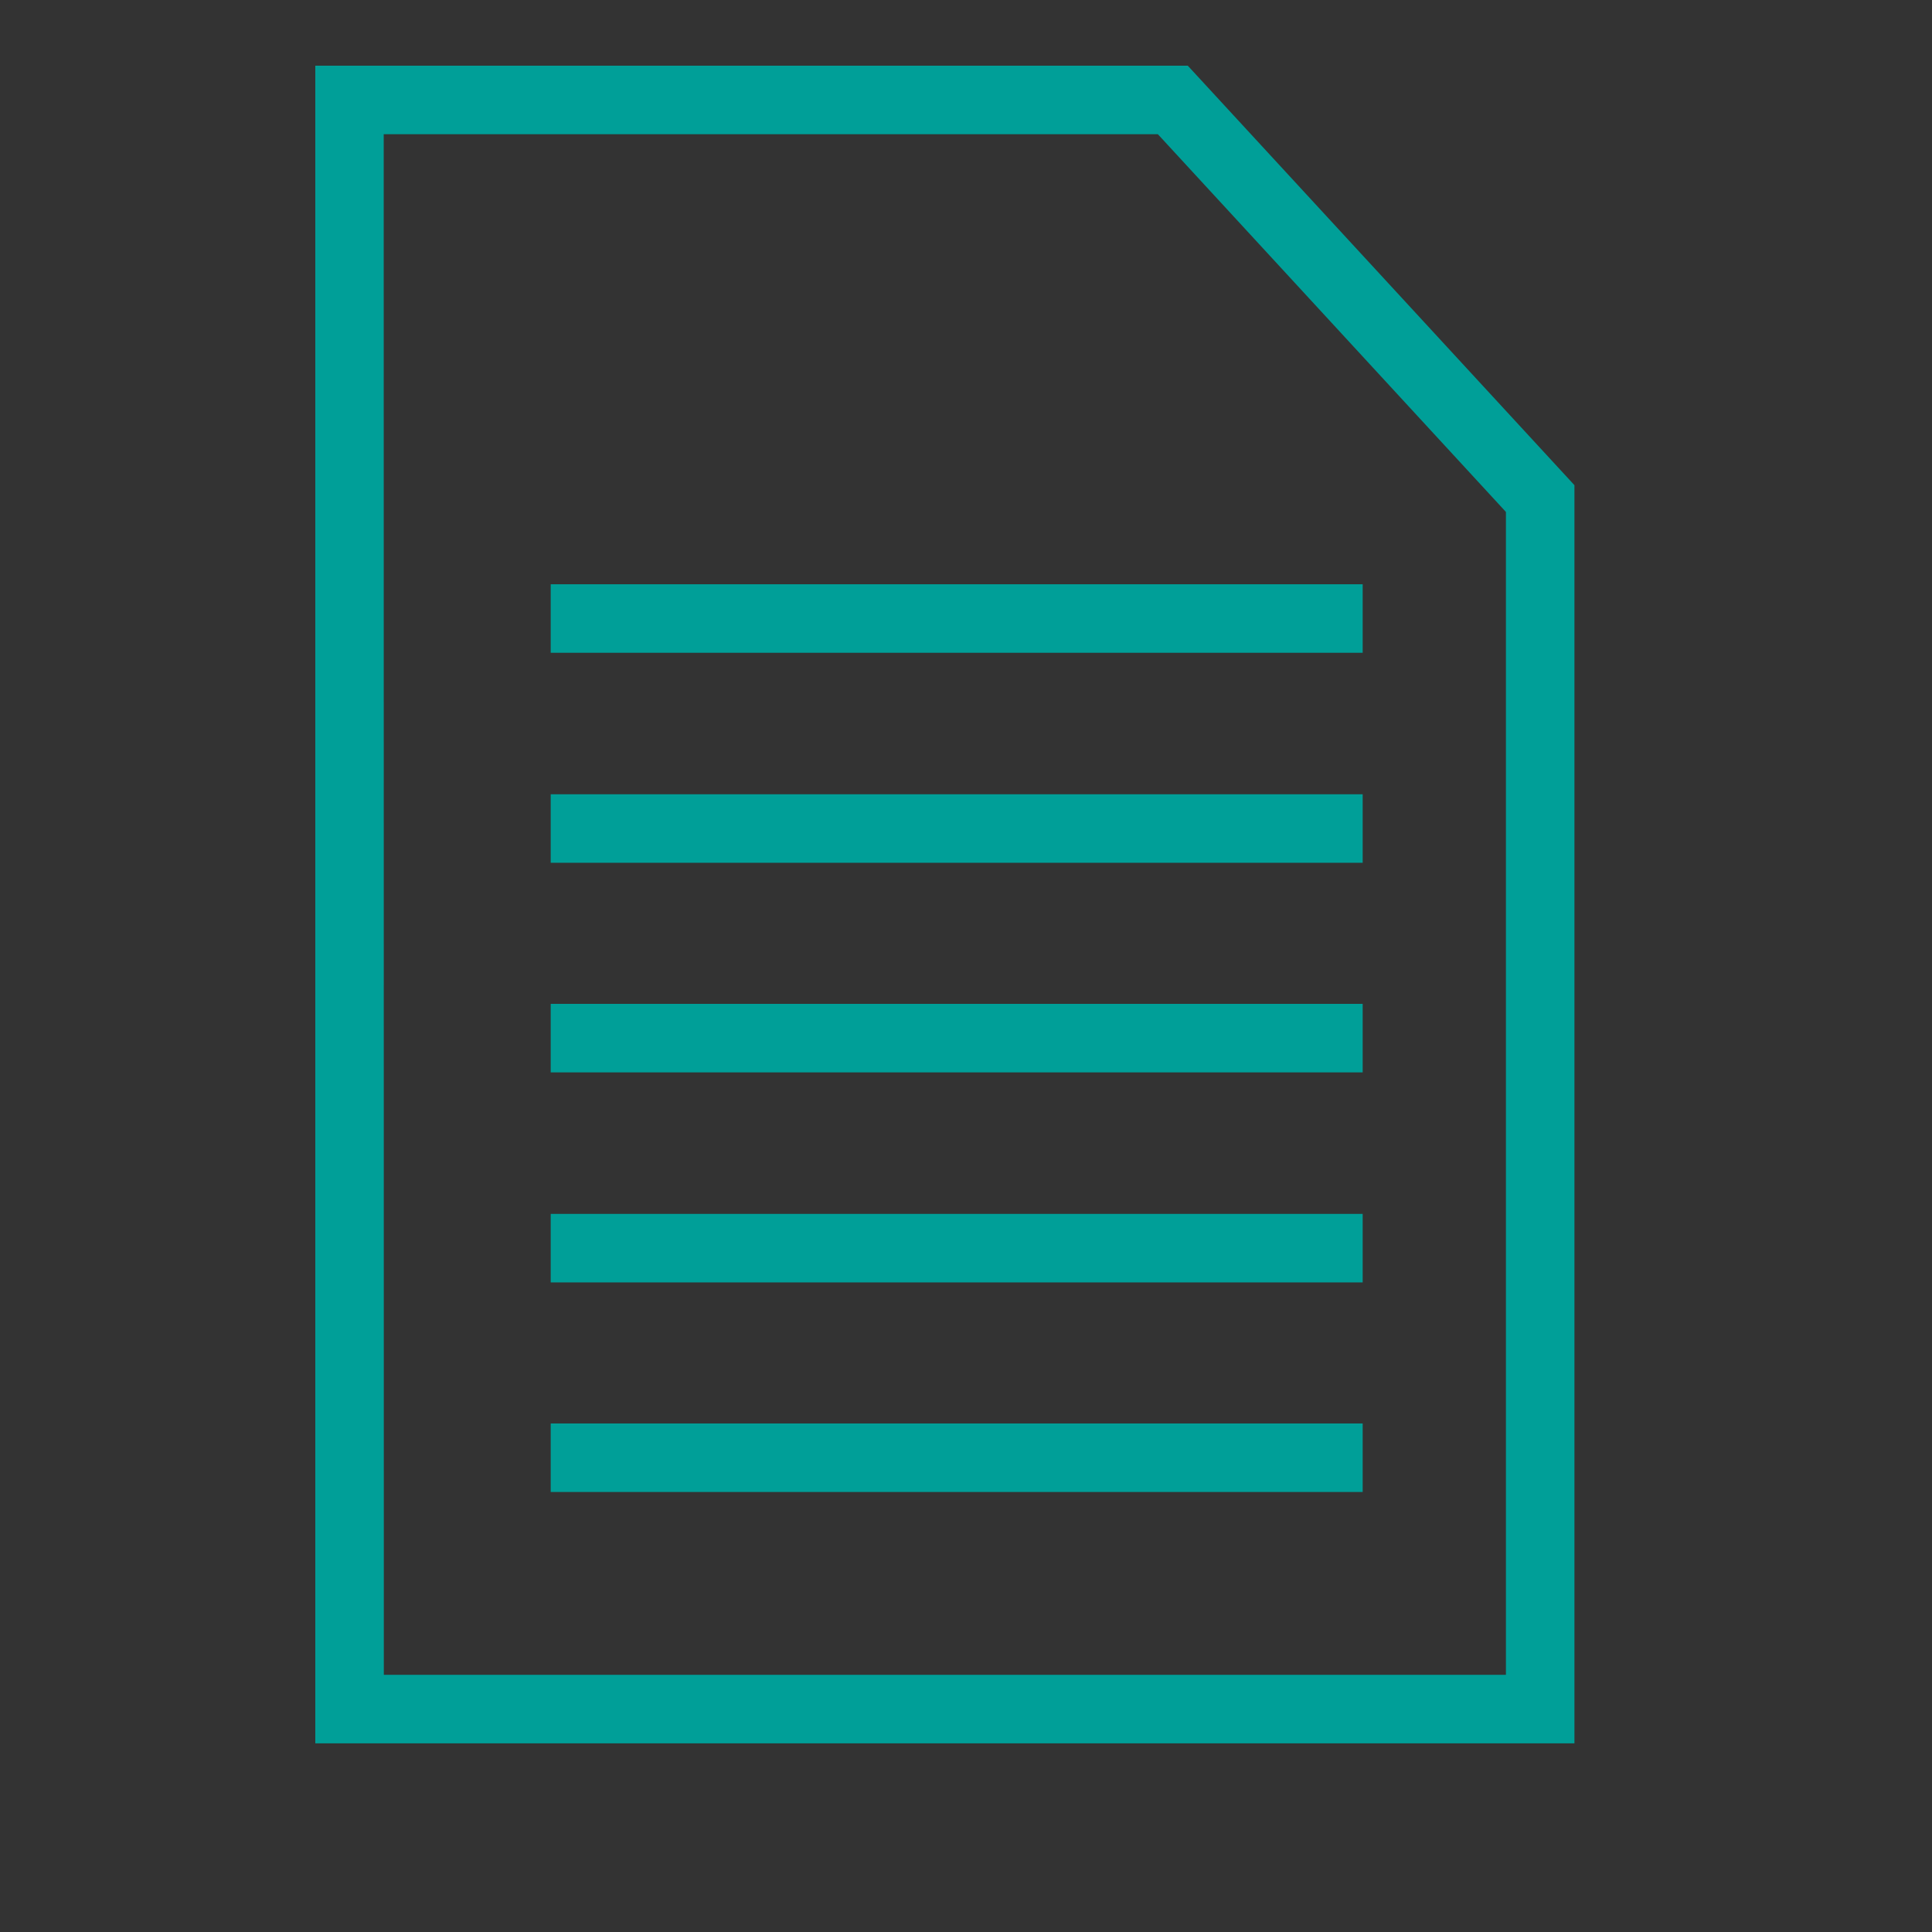 <?xml version="1.0" encoding="UTF-8"?> <svg xmlns:inkscape="http://www.inkscape.org/namespaces/inkscape" xmlns:sodipodi="http://sodipodi.sourceforge.net/DTD/sodipodi-0.dtd" xmlns="http://www.w3.org/2000/svg" xmlns:svg="http://www.w3.org/2000/svg" viewBox="0 0 676.66 676.66" version="1.1" id="svg15" sodipodi:docname="foglio-illustrativo-equiflora-intantis.svg" inkscape:version="1.3.2 (091e20e, 2023-11-25)"><rect x="0" y="0" width="676.66" height="676.66" fill="#333333" stroke="none"/><defs id="defs5" fill="#009f98"><style id="style1">.cls-1,.cls-11,.cls-8{fill:none;}.cls-2{isolation:isolate;}.cls-3{fill:#009f98;}.cls-4{clip-path:url(#clip-path);}.cls-11,.cls-5,.cls-7{mix-blend-mode:multiply;}.cls-5{fill:url(#Sfumatura_senza_nome_3);}.cls-6{clip-path:url(#clip-path-3);}.cls-7{fill:url(#Sfumatura_senza_nome_8);}.cls-8{stroke:#fff;stroke-linecap:round;stroke-linejoin:round;stroke-width:3.21px;opacity:0.9;}.cls-9{opacity:0.6;}.cls-10{fill:#fff;}</style><clipPath id="clip-path" fill="#009f98"><rect class="cls-1" x="808.21" y="-2689.24" width="1509.21" height="1621.22" transform="translate(3125.62 -3757.26) rotate(-180)" id="rect1" fill="#009f98"></rect></clipPath><radialGradient id="Sfumatura_senza_nome_3" cx="-6689.95" cy="-5194.96" r="409.39" gradientTransform="translate(-19243.39 -16652.92) rotate(180) scale(3 3)" gradientUnits="userSpaceOnUse" fill="#009f98"><stop offset="0" stop-color="#009f98" id="stop1" fill="#009f98"></stop><stop offset="0.61" stop-color="#009f98" stop-opacity="0.38" id="stop2" fill="#009f98"></stop><stop offset="1" stop-color="#009f98" stop-opacity="0" id="stop3" fill="#009f98"></stop></radialGradient><clipPath id="clip-path-3" fill="#009f98"><rect class="cls-1" x="813.21" y="-813.18" width="1540.42" height="1654.75" transform="translate(3166.83 28.39) rotate(-180)" id="rect3" fill="#009f98"></rect></clipPath><radialGradient id="Sfumatura_senza_nome_8" cx="-7369.58" cy="-5427.47" r="742.49" gradientTransform="translate(-11617.83 -8328) rotate(180) scale(1.69 1.69)" gradientUnits="userSpaceOnUse" fill="#009f98"><stop offset="0" stop-color="#009f98" id="stop4" fill="#009f98"></stop><stop offset="1" stop-color="#fefefe" id="stop5" fill="#009f98"></stop></radialGradient></defs><title id="title5">Icone Sito Laevolac</title><g class="cls-2" id="g15"><g id="Capa_1" data-name="Capa 1"><path class="cls-3" d="M551.43,610.58h-441V23H416L551.43,169.93Zm-417-24h393V179.3L405.52,47H134.39Z" id="path5" style="fill:#009f98;fill-opacity:1"></path><rect class="cls-3" x="192.88" y="204.63" width="284.38" height="24" id="rect5" style="fill:#009f98;fill-opacity:1"></rect><rect class="cls-3" x="192.88" y="278.18" width="284.38" height="24" id="rect6" style="fill:#009f98;fill-opacity:1"></rect><rect class="cls-3" x="192.88" y="351.59" width="284.38" height="24" id="rect7" style="fill:#009f98;fill-opacity:1"></rect><rect class="cls-3" x="192.88" y="425.15" width="284.38" height="24" id="rect8" style="fill:#009f98;fill-opacity:1"></rect><rect class="cls-3" x="192.88" y="498.55" width="284.38" height="24" id="rect9" style="fill:#009f98;fill-opacity:1"></rect><g class="cls-4" clip-path="url(#clip-path)" id="g10"><g class="cls-4" clip-path="url(#clip-path)" id="g9"><circle class="cls-5" cx="807.84" cy="-1082.5" r="1227.02" id="circle9" fill="#009f98"></circle></g></g><g class="cls-6" clip-path="url(#clip-path-3)" id="g14"><g class="cls-6" clip-path="url(#clip-path-3)" id="g11"><circle class="cls-7" cx="812.83" cy="826.79" r="1252.4" id="circle10" fill="#009f98"></circle></g><polyline class="cls-8" points="5.19 456.7 60.69 512.21 118.38 454.52" id="polyline11" fill="#009f98"></polyline><path class="cls-8" d="M59.31,483.37A175.56,175.56,0,0,1,234.86,307.81H812.78" id="path11" fill="#009f98"></path><g class="cls-9" id="g12"><path class="cls-10" d="M1376.4,485.47c158.63,36.85,277.67,180.28,280.93,352,0,4.6.17,9.15,0,13.78-7.22,199.9-176,354.63-372.41,354.63H952.06c138.85,47.41,239.17,181.17,239.17,338.32v216c0,27.81-22.13,50.35-49.44,50.35s-49.44-22.54-49.44-50.35v-216c0-141.4-112.54-256-251.37-256H231.69c-55.69,0-99.73-51.91-87.9-110.72,8.6-42.77,47.63-72.28,90.49-72.28H1295.83c145,0,262.68-120.13,262.7-267.72h0c-3.78-144.31-120-260.54-262.63-260.54H234.34c-42.87,0-81.89-29.5-90.51-72.27C132,445.89,176.05,394,231.75,394H1288.2c136.79,0,256.57-103.18,269.38-241.91,14.69-159.16-108.37-293.49-261.69-293.49H970.73c-43.28,0-78.35-35.74-78.35-79.81V-394.11c0-27.81,22.13-50.35,49.43-50.35s49.44,22.54,49.44,50.35v152H1285c196.4,0,365.17,154.72,372.37,354.62C1663.91,293.47,1541.44,447.12,1376.4,485.47Z" id="path12" fill="#009f98"></path></g><g class="cls-9" id="g13"><path class="cls-10" d="M1295.89,34.76c55.71,0,99.75,51.91,87.91,110.72-8.6,42.79-47.62,72.27-90.49,72.27H239.45C102.64,217.75-17.11,321-29.93,459.67-44.63,618.84,78.44,753.18,231.75,753.18H1293.31c42.87,0,81.89,29.49,90.49,72.29a97.36,97.36,0,0,1,1.61,12h0a94.79,94.79,0,0,1-1.7,19.23c-8.6,42.78-47.65,72.28-90.51,72.28H231.69C78.39,929-44.68,1063.35-30,1222.51c12.82,138.71,132.57,241.91,269.37,241.91H841c43.28,0,78.36,35.73,78.36,79.81v216c0,27.81-22.14,50.35-49.44,50.35s-49.44-22.54-49.44-50.35V1565.12H242.57c-196.41,0-365.18-154.75-372.37-354.65-6.5-181,116-334.65,281.05-373h-25.6c-151.9-47.58-261.57-194.33-255.38-365.82,7.19-199.88,176-354.62,372.36-354.62h617C720.8,69.65,620.49-64.09,620.49-221.25V-394.11c0-27.81,22.12-50.35,49.42-50.35s49.44,22.54,49.44,50.35v172.86c0,141.39,112.55,256,251.38,256Z" id="path13" fill="#009f98"></path></g><circle class="cls-11" cx="812.83" cy="826.79" r="1252.4" id="circle13" fill="#009f98"></circle></g></g></g></svg> 